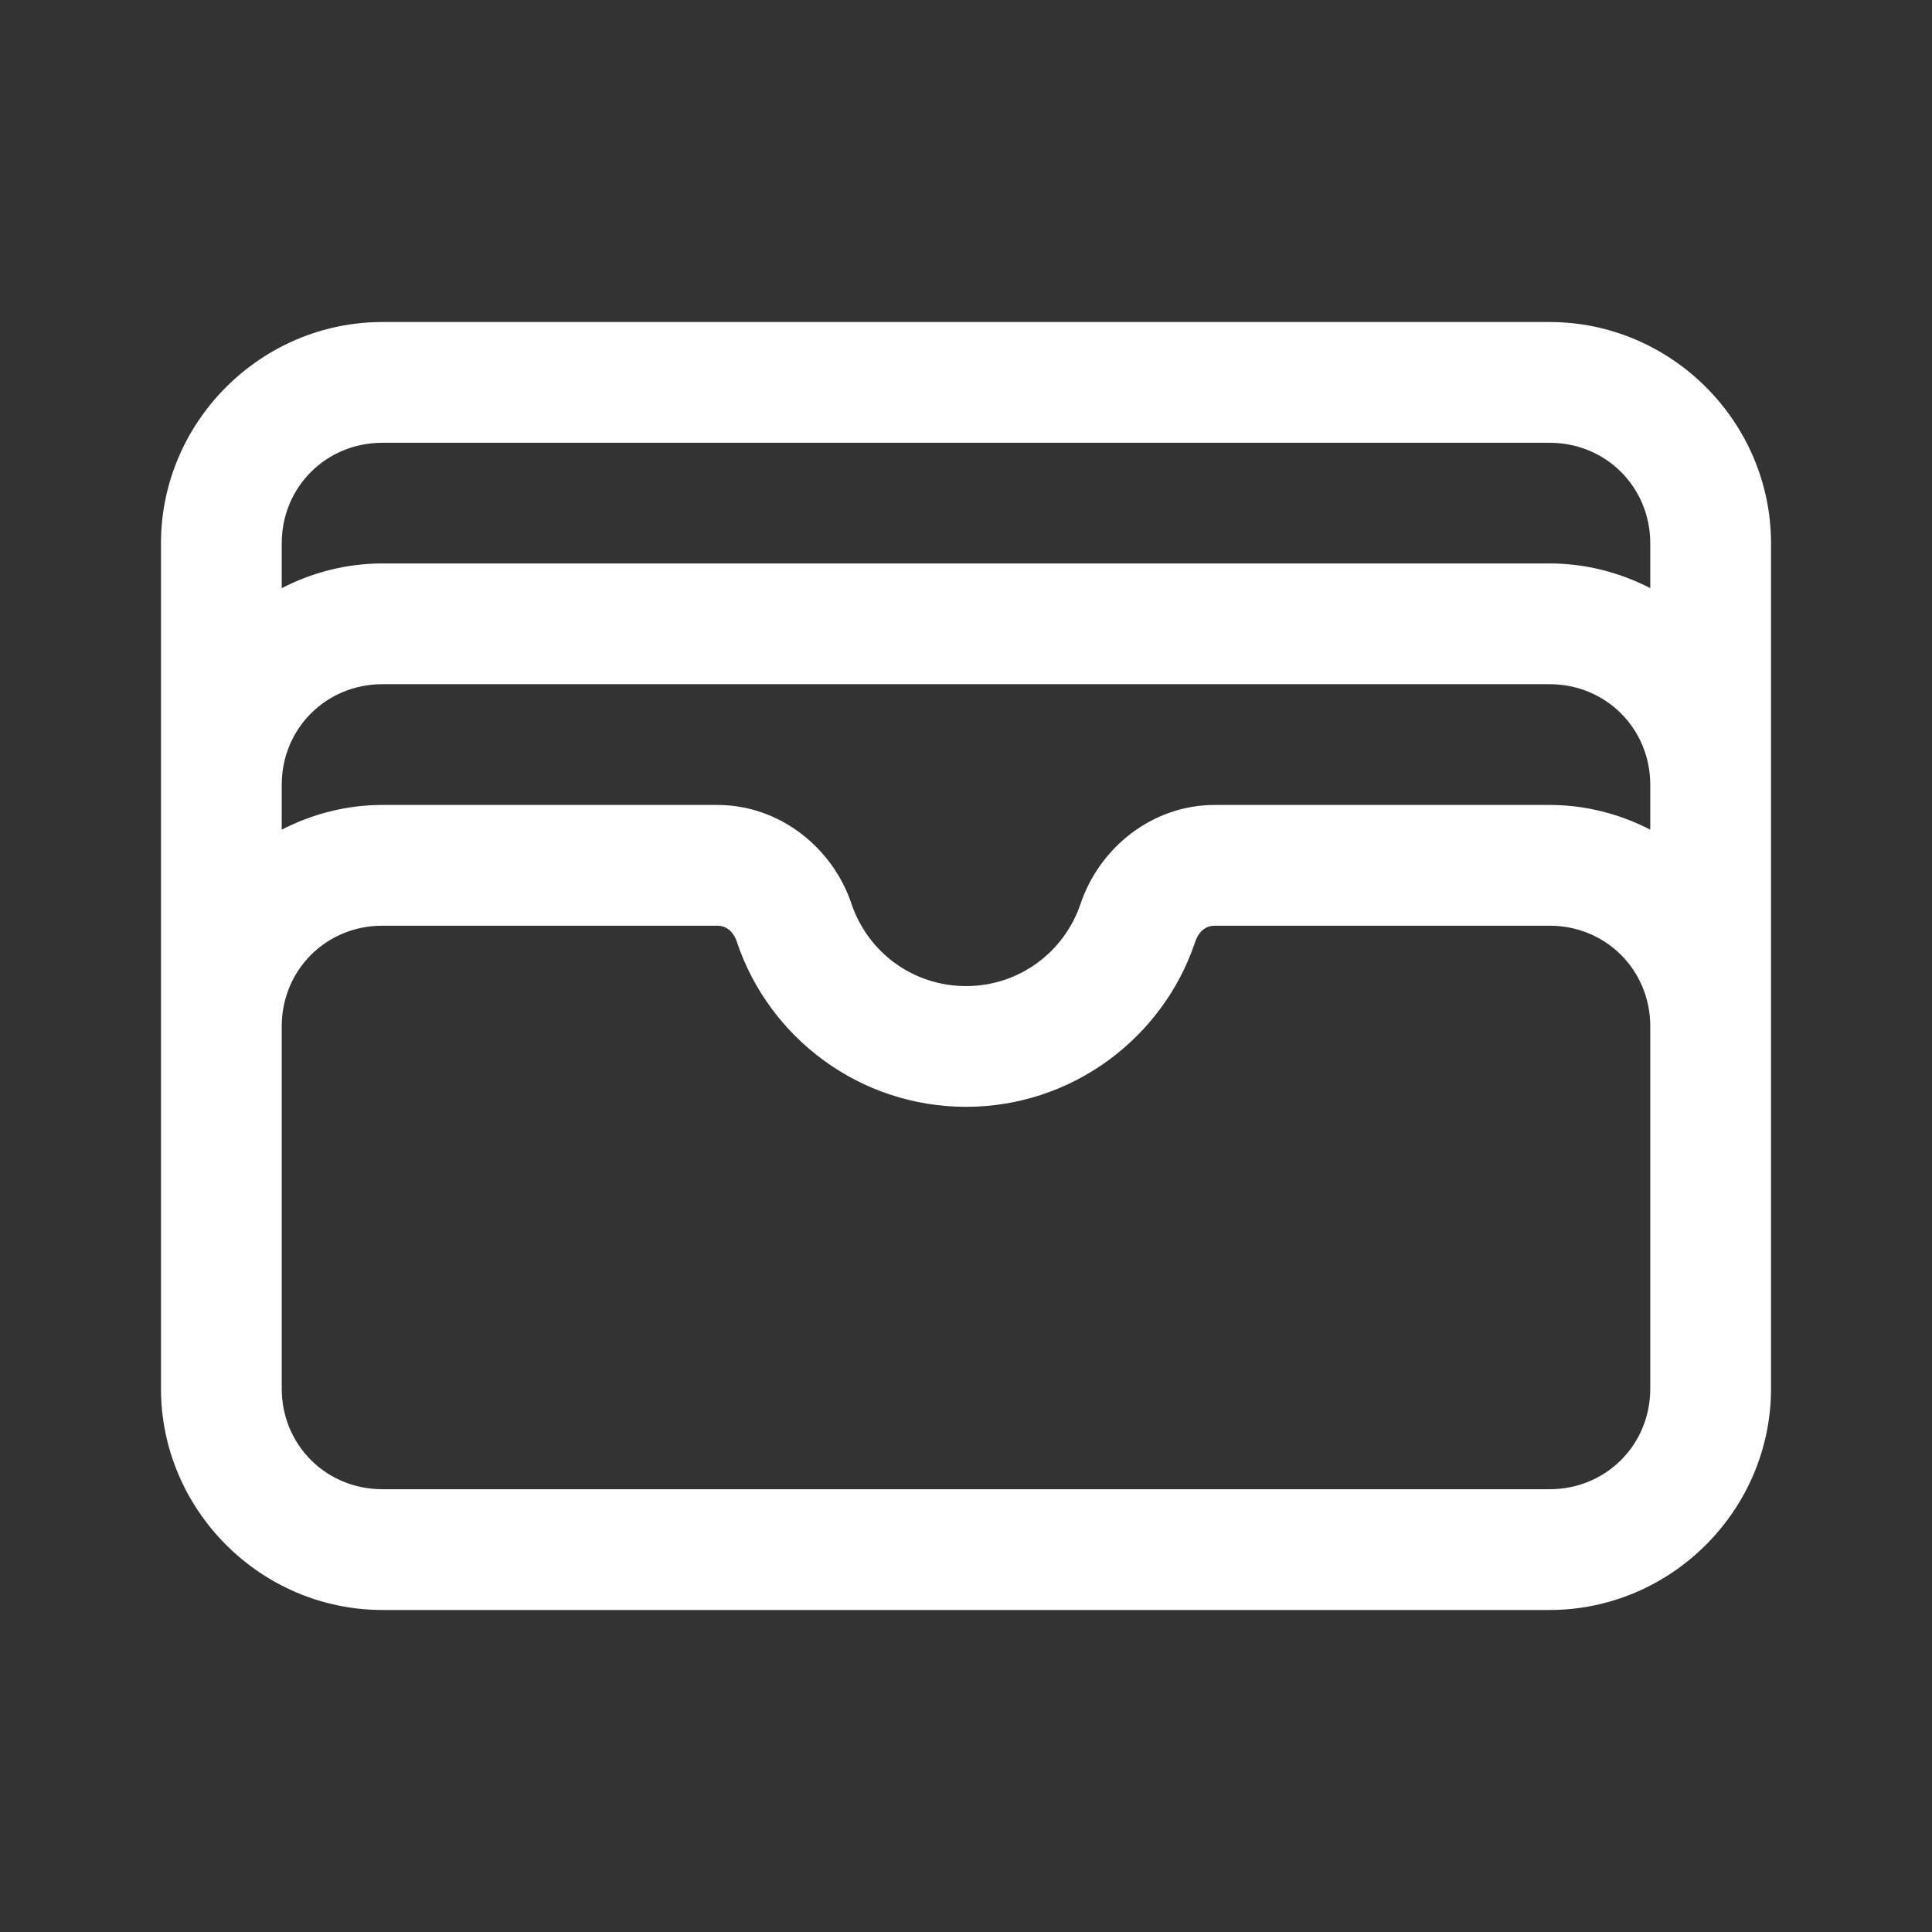 <svg width="28" height="28" viewBox="0 0 28 28" fill="none" xmlns="http://www.w3.org/2000/svg">
<rect x="0" y="0" width="28" height="28" fill="#333333" stroke="none"/>
<path d="M5.542 4.667C3.78 4.667 2.333 6.113 2.333 7.875V11.375V14.875V20.125C2.333 21.886 3.78 23.333 5.542 23.333H22.458C24.22 23.333 25.667 21.886 25.667 20.125V14.875V11.375V7.875C25.667 6.113 24.22 4.667 22.458 4.667H5.542ZM5.542 6.417H22.458C23.274 6.417 23.917 7.059 23.917 7.875V8.524C23.478 8.298 22.983 8.166 22.458 8.166H5.542C5.017 8.166 4.522 8.298 4.083 8.524V7.875C4.083 7.059 4.726 6.417 5.542 6.417ZM5.542 9.916H22.458C23.274 9.916 23.917 10.559 23.917 11.375V12.024C23.478 11.798 22.983 11.666 22.458 11.666H17.606C16.697 11.666 15.933 12.287 15.66 13.1C15.427 13.79 14.779 14.291 14 14.291C13.221 14.291 12.573 13.79 12.341 13.1C12.068 12.288 11.304 11.666 10.395 11.666H5.542C5.017 11.666 4.522 11.798 4.083 12.024V11.375C4.083 10.559 4.726 9.916 5.542 9.916ZM5.542 13.416H10.395C10.52 13.416 10.626 13.49 10.682 13.658C11.149 15.046 12.466 16.041 14 16.041C15.534 16.041 16.851 15.046 17.319 13.658C17.319 13.658 17.319 13.657 17.319 13.657C17.375 13.49 17.481 13.416 17.606 13.416H22.458C23.274 13.416 23.917 14.059 23.917 14.875V20.125C23.917 20.941 23.274 21.583 22.458 21.583H5.542C4.726 21.583 4.083 20.941 4.083 20.125V14.875C4.083 14.059 4.726 13.416 5.542 13.416Z" fill="white"/>
</svg>
